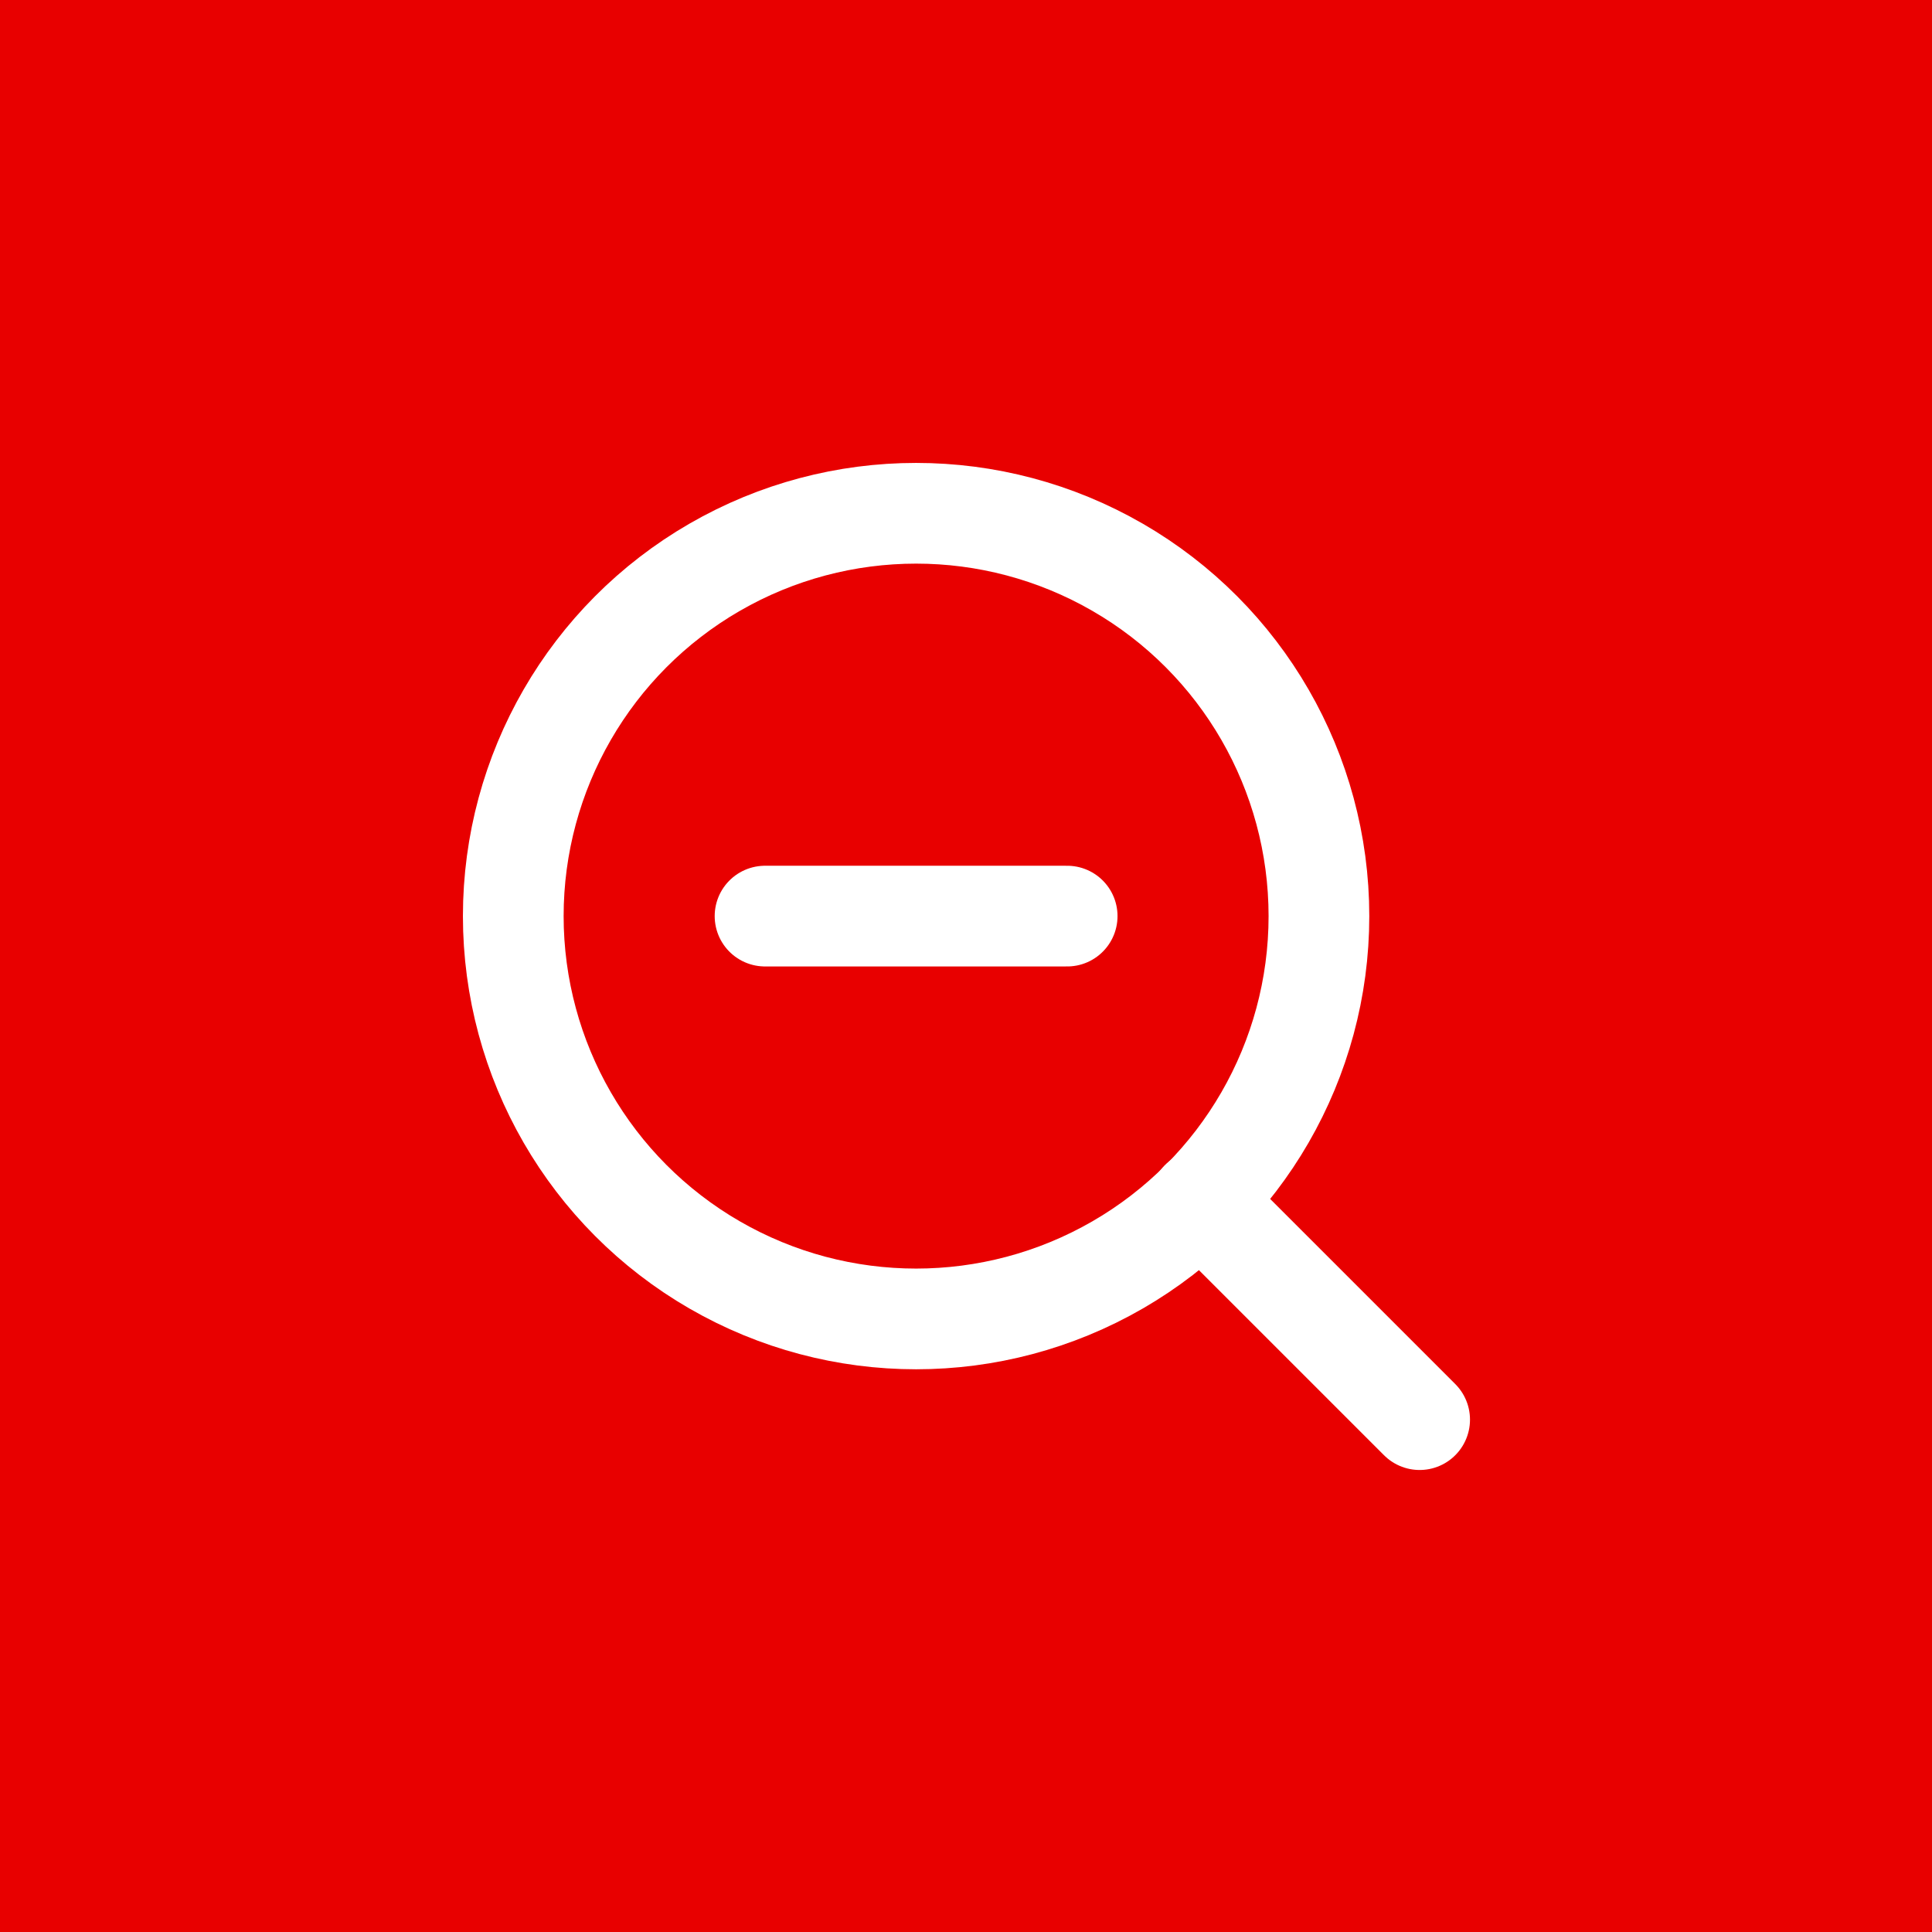 <svg width="48" height="48" viewBox="0 0 12.7 12.7" xmlns="http://www.w3.org/2000/svg"><path style="opacity:1;fill:#e80000;fill-opacity:1;stroke-width:.265;stop-color:#000" d="M0 0h12.7v12.7H0z"/><g style="fill:none;stroke:#fff;stroke-width:2;stroke-linecap:round;stroke-linejoin:round;stroke-opacity:1" transform="matrix(.331 0 0 .331 2.381 2.381)"><circle cx="11" cy="11" r="8" style="stroke:#fff;stroke-opacity:1"/><path style="stroke:#fff;stroke-opacity:1" d="m21 21-4.35-4.35M8 11h6"/></g></svg>